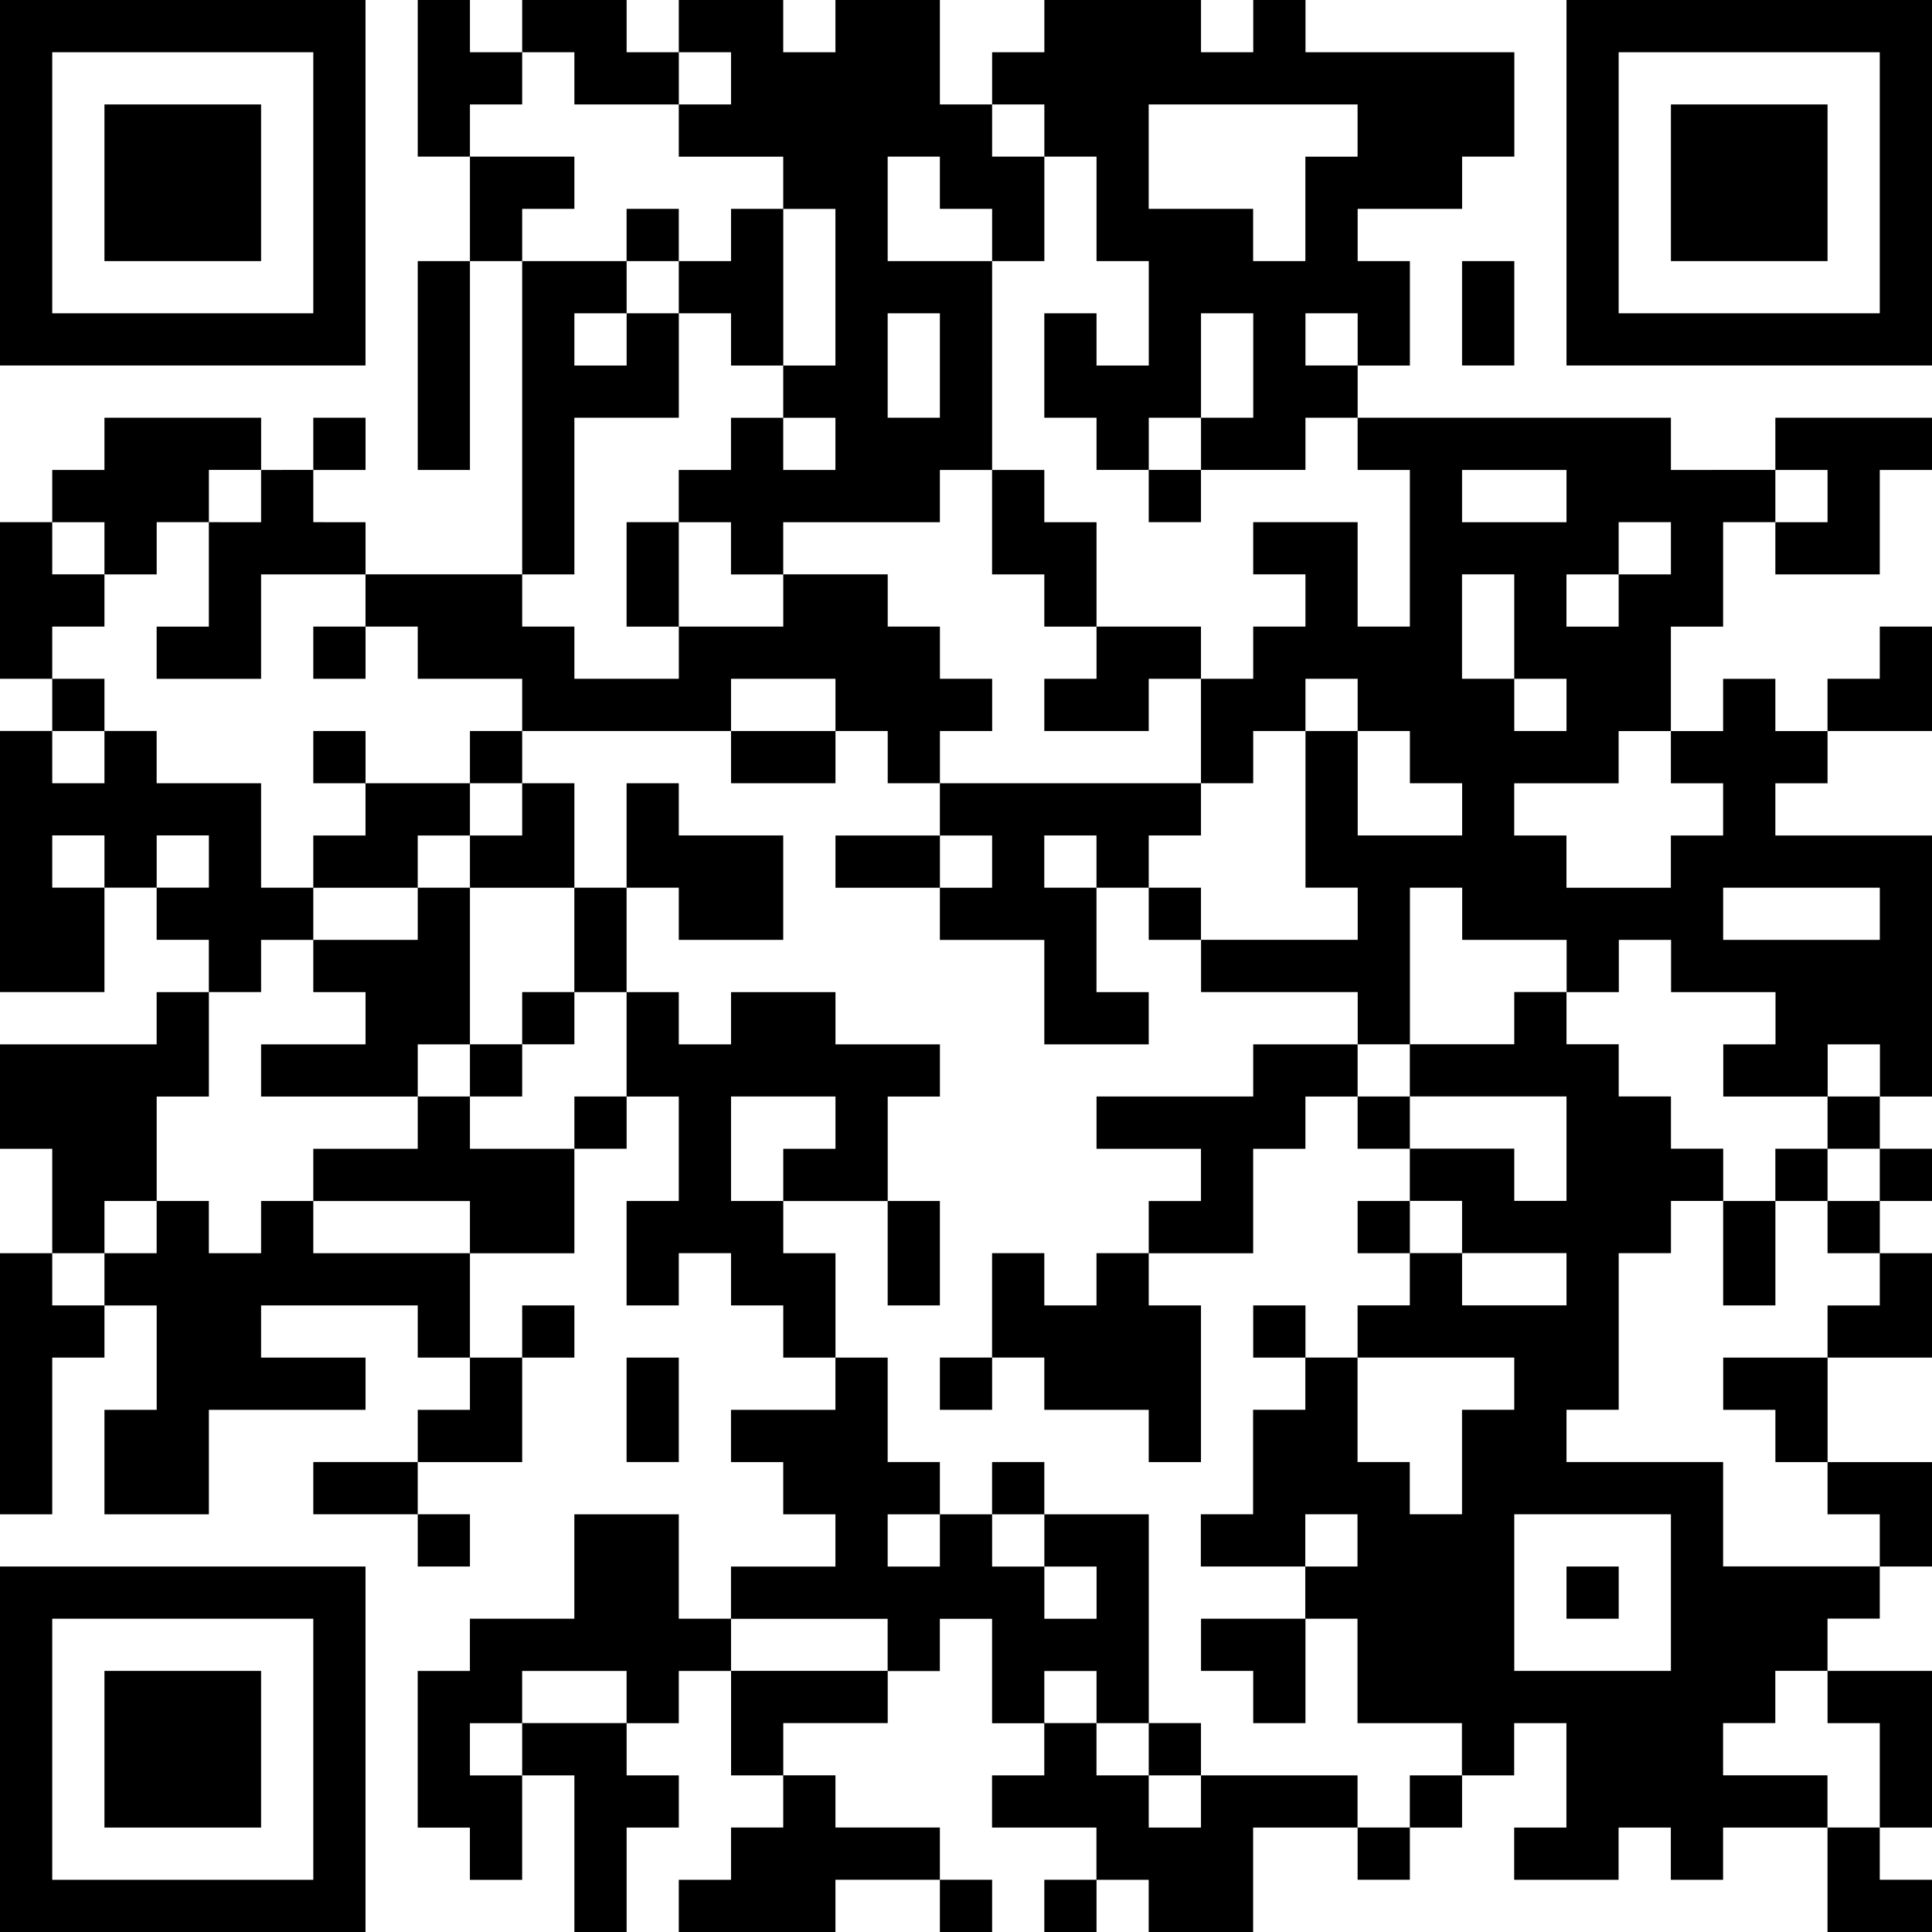 <?xml version="1.0" encoding="utf-8"?>
<!-- Generator: Adobe Illustrator 10.0, SVG Export Plug-In . SVG Version: 3.0.0 Build 76)  -->
<!DOCTYPE svg PUBLIC "-//W3C//DTD SVG 1.0//EN"    "http://www.w3.org/TR/2001/REC-SVG-20010904/DTD/svg10.dtd">
<svg 
	 xmlns:x="http://ns.adobe.com/Extensibility/1.0/" xmlns:i="http://ns.adobe.com/AdobeIllustrator/10.0/" xmlns:graph="http://ns.adobe.com/Graphs/1.0/" i:viewOrigin="0 50" i:rulerOrigin="0 0" i:pageBounds="0 50 50 0"
	 xmlns="http://www.w3.org/2000/svg" xmlns:xlink="http://www.w3.org/1999/xlink" xmlns:a="http://ns.adobe.com/AdobeSVGViewerExtensions/3.0/" width="50" height="50"
	 viewBox="0 0 50 50" overflow="visible" enable-background="new 0 0 50 50" xml:space="preserve">
	<g id="レイヤー_1" i:layer="yes" i:dimmedPercent="50" i:rgbTrio="#4F008000FFFF">
		<g i:knockout="Off">
			<g>
				<path i:knockout="Off" d="M21.622,21.622v1.352h2.703v-1.352H21.622z M16.216,25.676v-2.703h-1.352v2.703H16.216z
					 M32.433,28.378h-4.055v1.352h2.703v1.352h-1.352v1.352h2.703v-2.703h1.352v-1.352h1.351v-1.351h-2.702V28.378z M29.729,22.973
					v1.351h1.352v-1.351H29.729z M24.324,21.622h1.352v1.352h-1.352v1.351h2.703v2.703h2.702v-1.352h-1.352v-2.703h-1.351v-1.352
					h1.351v1.352h1.352v-1.352h1.352v-1.351h-6.757V21.622z M17.567,24.324h2.703v-2.703h-2.703v-1.351h-1.351v2.703h1.351V24.324z
					 M28.378,33.784h-1.351v-1.352h-1.352v2.702h1.352v1.352h2.702v1.352h1.352v-4.054h-1.352v-1.352h-1.352V33.784z M18.919,20.271
					h2.703v-1.352h-2.703V20.271z M10.811,36.486v1.352h2.703v-2.703h-1.352v1.352H10.811z M35.135,48.648h1.352v-1.352h-1.352
					V48.648z M50,31.081v-1.352h-1.352v1.352H50z M47.297,50H50v-1.352h-1.352v-1.352h-1.352V50z M25.676,50v-1.352h-1.352V50
					H25.676z M18.919,47.297v1.352h-1.352V50h4.054v-1.352h2.703v-1.352h-2.703v-1.351h-1.351v1.351H18.919z M13.514,45.946h1.351
					V50h1.352v-2.703h1.351v-1.351h-1.351v-1.352h-2.703V45.946z M18.919,45.946h1.352v-1.352h2.703v-1.352h-4.054V45.946z
					 M6.757,2.703H2.703v4.054h4.054V2.703z M50,16.216h-1.352v1.351h-1.352v1.352H50V16.216z M24.324,36.486h1.352v-1.352h-1.352
					V36.486z M2.703,47.297h4.054v-4.054H2.703V47.297z M0,50h9.459v-9.459H0V50z M1.352,41.892h6.756v6.757H1.352V41.892z M9.459,0
					H0v9.459h9.459V0z M8.108,8.108H1.352V1.352h6.756V8.108z M32.433,33.784v1.351h1.352v-1.351H32.433z M31.081,43.243h1.352
					v1.352h1.352v-2.703h-2.703V43.243z M45.946,31.081h1.351v-1.352h-1.351V31.081z M44.595,33.784h1.352v-2.703h-1.352V33.784z
					 M35.135,29.729h1.352v-1.352h-1.352V29.729z M35.135,32.433h1.352v-1.352h-1.352V32.433z M14.865,33.784h-1.351v1.351h1.351
					V33.784z M12.162,40.541v-1.352h-1.351v1.352H12.162z M10.811,12.162h1.351V6.757h-1.351V12.162z M17.567,41.892v-2.702h-2.703
					v2.702h-2.703v1.352h-1.351v4.054h1.351v1.352h1.352v-2.702h-1.352v-1.352h1.352v-1.352h2.703v1.352h1.351v-1.352h1.352v-1.352
					H17.567z M9.459,10.811H8.108v1.351h1.352V10.811z M8.108,39.189h2.703v-1.352H8.108V39.189z M13.514,2.703V1.352h-1.352V0
					h-1.351v4.054h1.351V2.703H13.514z M31.081,45.946v1.351h-1.352v-1.351h-1.352v-1.352h-1.351v1.352h-1.352v1.351h2.702v1.352
					h1.352V50h2.703v-2.703h2.702v-1.351H31.081z M28.378,43.243v1.352h1.352v-5.405h-2.702v1.352h1.351v1.351h-1.351v-1.351h-1.352
					v-1.352h-1.352v1.352h-1.351v-1.352h1.351v-1.352h-1.351v-2.703h-1.352v1.352h-2.703v1.352h1.352v1.352h1.351v1.352h-2.703
					v1.351h4.054v1.352h1.351v-1.352h1.352v2.703h1.352v-1.352H28.378z M31.081,45.946v-1.352h-1.352v1.352H31.081z M48.648,44.595
					v2.702H50v-4.054h-2.703v1.352H48.648z M27.027,37.838h-1.352v1.352h1.352V37.838z M36.486,47.297h1.352v-1.351h-1.352V47.297z
					 M12.162,28.378h-1.351v1.352H8.108v1.352h4.054v1.352h2.703v-2.703h-2.703V28.378z M41.892,40.541h-1.351v1.351h1.351V40.541z
					 M8.108,31.081H6.757v1.352H5.405v-1.352H4.054v1.352H2.703v1.352h1.352v2.702H2.703v2.703h2.703v-2.703h4.054v-1.352H6.757
					v-1.351h4.054v1.351h1.351v-2.702H8.108V31.081z M24.324,33.784v-2.703h-1.351v2.703H24.324z M20.271,32.433v-1.352h-1.352
					v-2.703h2.703v1.352h-1.351v1.352h2.703v-2.703h1.351v-1.351h-2.703v-1.352h-2.703v1.352h-1.352v-1.352h-1.351v2.702h1.351
					v2.703h-1.351v2.703h1.351v-1.352h1.352v1.352h1.352v1.351h1.351v-2.702H20.271z M14.865,29.729h1.352v-1.352h-1.352V29.729z
					 M47.297,33.784v1.351H50v-2.702h-1.352v1.352H47.297z M17.567,35.135h-1.351v2.703h1.351V35.135z M45.946,12.162h1.351v1.352
					h-1.351v1.351h2.702v-2.703H50v-1.351h-4.054V12.162z M43.243,12.162v-1.351h-8.108v1.351h1.352v4.054h-1.352v-2.703h-2.702
					v1.351h1.352v1.352h-1.352v1.351h-1.352v2.703h1.352v-1.352h1.352v-1.352h1.351v1.352h1.352v1.352h1.352v1.351h-2.703v-2.703
					h-1.351v4.054h1.351v1.351h-4.054v1.352h4.054v1.352h1.352v-4.054h1.352v1.351h2.703v1.352h1.351v-1.352h1.352v1.352h2.703
					v1.352h-1.352v1.351h2.702v-1.351h1.352v1.351H50v-6.756h-4.054v-1.351h1.351v-1.352h-1.351v-1.352h-1.352v1.352h-1.352v1.352
					h1.352v1.351h-1.352v1.352h-2.702v-1.352h-1.352v-1.351h2.702v-1.352h1.352v-2.703h1.352v-2.703h1.352v-1.352H43.243z
					 M44.595,22.973h4.054v1.351h-4.054V22.973z M37.838,12.162h2.703v1.352h-2.703V12.162z M40.541,18.919h-1.352v-1.352h-1.352
					v-2.703h1.352v2.703h1.352V18.919z M43.243,14.865h-1.352v1.352h-1.351v-1.352h1.351v-1.351h1.352V14.865z M37.838,9.459h1.352
					V6.757h-1.352V9.459z M47.297,2.703h-4.054v4.054h4.054V2.703z M40.541,0v9.459H50V0H40.541z M48.648,8.108h-6.757V1.352h6.757
					V8.108z M47.297,32.433h1.352v-1.352h-1.352V32.433z M47.297,29.729h1.352v-1.352h-1.352V29.729z M44.595,36.486h1.352v1.352
					h1.351v-2.703h-2.702V36.486z M48.648,39.189v1.352H50v-2.703h-2.703v1.352H48.648z M1.352,32.433H0v6.757h1.352v-4.055h1.351
					v-1.351H1.352V32.433z M44.595,37.838h-4.054v-1.352h1.351v-4.054h1.352v-1.352h1.352v-1.352h-1.352v-1.352h-1.352v-1.351
					h-1.351v-1.352h-1.352v1.352h-2.703v1.351h4.055v2.703h-1.352v-1.352h-2.703v1.352h1.352v1.352h2.703v1.352h-2.703v-1.352
					h-1.352v1.352h-1.352v1.351h4.055v1.352h-1.352v2.703h-1.352v-1.352h-1.352v-2.703h-1.351v1.352h-1.352v2.703h-1.352v1.352
					h2.703v-1.352h1.351v1.352h-1.351v1.351h1.351v2.703h2.703v1.352h1.352v-1.352h1.352v2.702h-1.352v1.352h2.702v-1.352h1.352
					v1.352h1.352v-1.352h2.702v-1.351h-2.702v-1.352h1.352v-1.352h1.351v-1.352h1.352v-1.351h-4.054V37.838z M43.243,43.243h-4.054
					v-4.054h4.054V43.243z M28.378,16.216v1.351h-1.351v1.352h2.702v-1.352h1.352v-1.351H28.378z M17.567,5.405h-1.351v1.352h1.351
					V5.405z M18.919,5.405v1.352h-1.352v1.351h1.352v1.352h1.352V5.405H18.919z M16.216,13.514v2.703h1.351v-2.703H16.216z
					 M31.081,13.514v-1.352h-1.352v1.352H31.081z M27.027,14.865v1.352h1.351v-2.703h-1.351v-1.352h-1.352v2.703H27.027z
					 M12.162,20.271h1.352v-1.352h-1.352V20.271z M12.162,27.027v-4.054h-1.351v1.351H8.108v1.352h1.352v1.352H6.757v1.351h4.054
					v-1.351H12.162z M8.108,18.919v1.352h1.352v-1.352H8.108z M10.811,21.622h1.351v-1.351H9.459v1.351H8.108v1.352h2.703V21.622z
					 M12.162,28.378h1.352v-1.351h-1.352V28.378z M13.514,27.027h1.351v-1.352h-1.351V27.027z M12.162,21.622v1.352h2.703v-2.703
					h-1.351v1.351H12.162z M10.811,16.216v1.351h2.703v1.352h5.405v-1.352h2.703v1.352h1.352v1.352h1.351v-1.352h1.352v-1.352
					h-1.352v-1.351h-1.351v-1.352h-2.703v1.352h-2.703v1.351h-2.703v-1.351h-1.351v-1.352H9.459v1.352H10.811z M2.703,14.865h1.352
					v-1.351h1.351v-1.352h1.352v-1.351H2.703v1.351H1.352v1.352h1.351V14.865z M5.405,13.514v2.703H4.054v1.351h2.703v-2.703h2.703
					v-1.351H8.108v-1.352H6.757v1.352H5.405z M6.757,24.324h1.351v-1.351H6.757v-2.703H4.054v-1.352H2.703v1.352H1.352v-1.352H0
					v6.757h2.703v-2.703H1.352v-1.352h1.351v1.352h1.352v-1.352h1.351v1.352H4.054v1.351h1.351v1.352h1.352V24.324z M2.703,16.216
					v-1.352H1.352v-1.351H0v4.054h1.352v-1.351H2.703z M2.703,17.567H1.352v1.352h1.351V17.567z M2.703,31.081h1.352v-2.703h1.351
					v-2.702H4.054v1.352H0v2.702h1.352v2.703h1.351V31.081z M8.108,17.567h1.352v-1.351H8.108V17.567z M27.027,4.054h1.351v2.703
					h1.352v2.703h-1.352V8.108h-1.351v2.703h1.351v1.351h1.352v-1.351h1.352V8.108h1.352v2.703h-1.352v1.351h2.703v-1.351h1.351
					V9.459h-1.351V8.108h1.351v1.352h1.352V6.757h-1.352V5.405h2.703V4.054h1.352V1.352h-5.405V0h-1.352v1.352h-1.352V0h-4.054
					v1.352h-1.352v1.351h1.352V4.054z M29.729,2.703h5.405v1.352h-1.351v2.703h-1.352V5.405h-2.703V2.703z M18.919,2.703h-1.352
					v1.352h2.703v1.351h1.351v4.054h-1.351v1.352h1.351v1.351h-1.351v-1.351h-1.352v1.351h-1.352v1.352h1.352v1.351h1.352v-1.351
					h4.054v-1.352h1.352V6.757h-2.703V4.054h1.351v1.351h1.352v1.352h1.352V4.054h-1.352V2.703h-1.352V0h-2.703v1.352h-1.351V0
					h-2.703v1.352h1.352V2.703z M22.973,8.108h1.351v2.703h-1.351V8.108z M14.865,5.405V4.054h-2.703v2.703h1.352V5.405H14.865z
					 M14.865,10.811h2.703V8.108h-1.351v1.352h-1.352V8.108h1.352V6.757h-2.703v8.108h1.351V10.811z M14.865,2.703h2.703V1.352
					h-1.351V0h-2.703v1.352h1.351V2.703z M27.027,50h1.351v-1.352h-1.351V50z"/>
			</g>
		</g>
	</g>
</svg>
